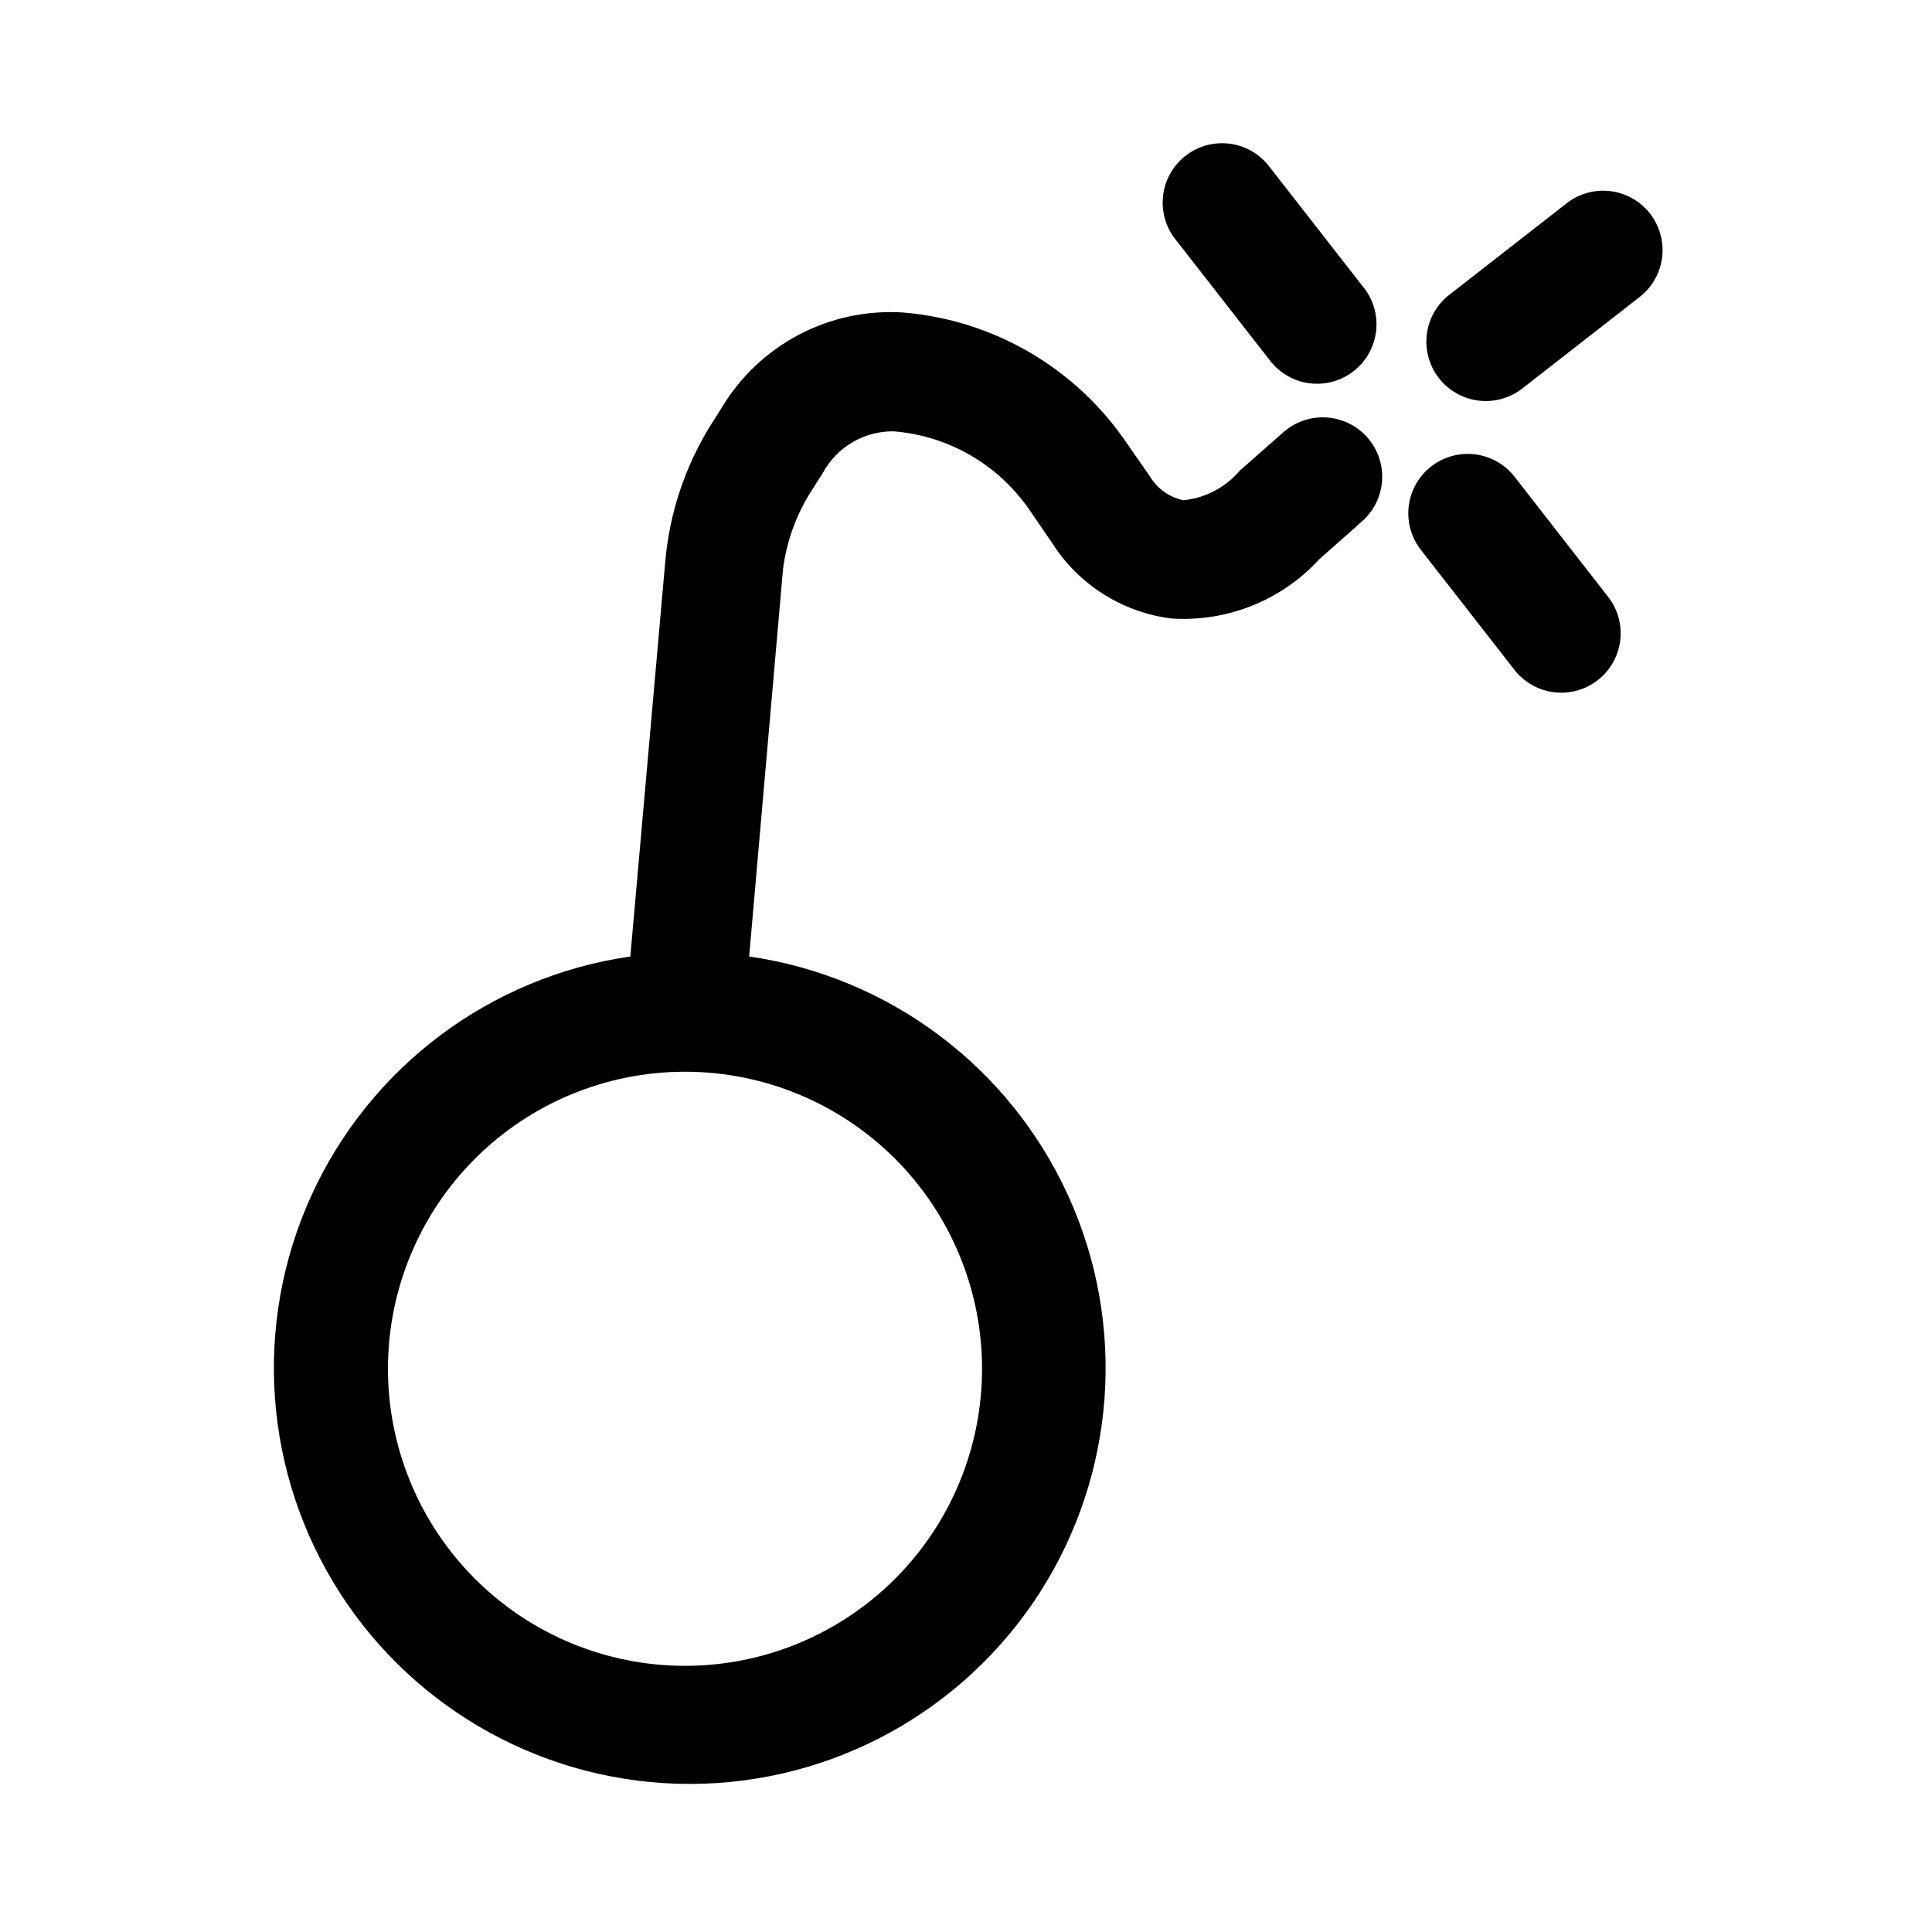 <?xml version="1.0" encoding="UTF-8"?>
<!-- Uploaded to: SVG Repo, www.svgrepo.com, Generator: SVG Repo Mixer Tools -->
<svg fill="#000000" width="800px" height="800px" version="1.1" viewBox="144 144 512 512" xmlns="http://www.w3.org/2000/svg">
 <g>
  <path d="m484.39 258.3-11.809 10.391c-3.773 4.469-9.137 7.293-14.957 7.875-3.773-0.777-7.035-3.125-8.973-6.457l-5.824-8.344c-13.484-20.102-35.391-32.969-59.516-34.953-9.543-0.609-19.074 1.414-27.543 5.859-8.469 4.441-15.555 11.133-20.477 19.332l-2.992 4.723h0.004c-6.715 10.82-10.812 23.059-11.969 35.738l-9.289 105.01v0.004c-37.113 5.356-68.957 29.215-84.52 63.332-15.566 34.113-12.715 73.805 7.562 105.34 20.281 31.543 55.203 50.609 92.703 50.609 37.496 0 72.422-19.066 92.703-50.609 20.277-31.539 23.129-71.23 7.562-105.34-15.566-34.117-47.41-57.977-84.523-63.332l8.973-102.65h0.004c0.941-7.402 3.523-14.504 7.555-20.781l2.992-4.723c1.828-3.367 4.539-6.168 7.84-8.109s7.066-2.949 10.895-2.914c14.652 1.164 27.977 8.926 36.215 21.098l5.824 8.5v0.004c7.004 11.012 18.543 18.336 31.488 19.992 14.832 1.023 29.32-4.773 39.359-15.742l11.02-9.762c4.305-3.629 6.344-9.277 5.356-14.816-0.992-5.539-4.863-10.133-10.156-12.043-5.293-1.914-11.203-0.855-15.508 2.769zm-80.137 248.44c0 20.879-8.293 40.902-23.059 55.664-14.762 14.762-34.785 23.059-55.664 23.059-20.875 0-40.898-8.297-55.66-23.059-14.766-14.762-23.059-34.785-23.059-55.664 0-20.875 8.293-40.898 23.059-55.664 14.762-14.762 34.785-23.055 55.66-23.055 20.879 0 40.902 8.293 55.664 23.055 14.766 14.766 23.059 34.789 23.059 55.664z"/>
  <path d="m480.45 239.41c2.562 3.406 6.391 5.629 10.617 6.164 4.231 0.531 8.492-0.672 11.816-3.336 3.324-2.664 5.43-6.562 5.828-10.805 0.402-4.242-0.934-8.465-3.699-11.703l-24.562-31.488c-2.559-3.406-6.387-5.633-10.617-6.164-4.227-0.535-8.488 0.668-11.812 3.332-3.328 2.664-5.43 6.562-5.832 10.805-0.398 4.242 0.934 8.465 3.703 11.707z"/>
  <path d="m545.32 270.27c-3.488-4.414-9.066-6.633-14.633-5.82s-10.281 4.531-12.359 9.762c-2.082 5.227-1.215 11.168 2.273 15.582l24.562 31.488c2.559 3.406 6.387 5.633 10.617 6.164 4.227 0.535 8.488-0.668 11.812-3.332 3.328-2.664 5.43-6.562 5.832-10.805 0.398-4.242-0.938-8.465-3.703-11.707z"/>
  <path d="m581.21 200.52c-2.602-3.289-6.406-5.406-10.574-5.879s-8.352 0.738-11.625 3.363l-31.488 24.562v-0.004c-4.188 3.578-6.203 9.082-5.312 14.52 0.891 5.434 4.559 10.008 9.668 12.062 5.109 2.055 10.922 1.289 15.328-2.019l31.488-24.562c3.242-2.598 5.328-6.371 5.801-10.5 0.469-4.129-0.711-8.277-3.285-11.543z"/>
 </g>
</svg>